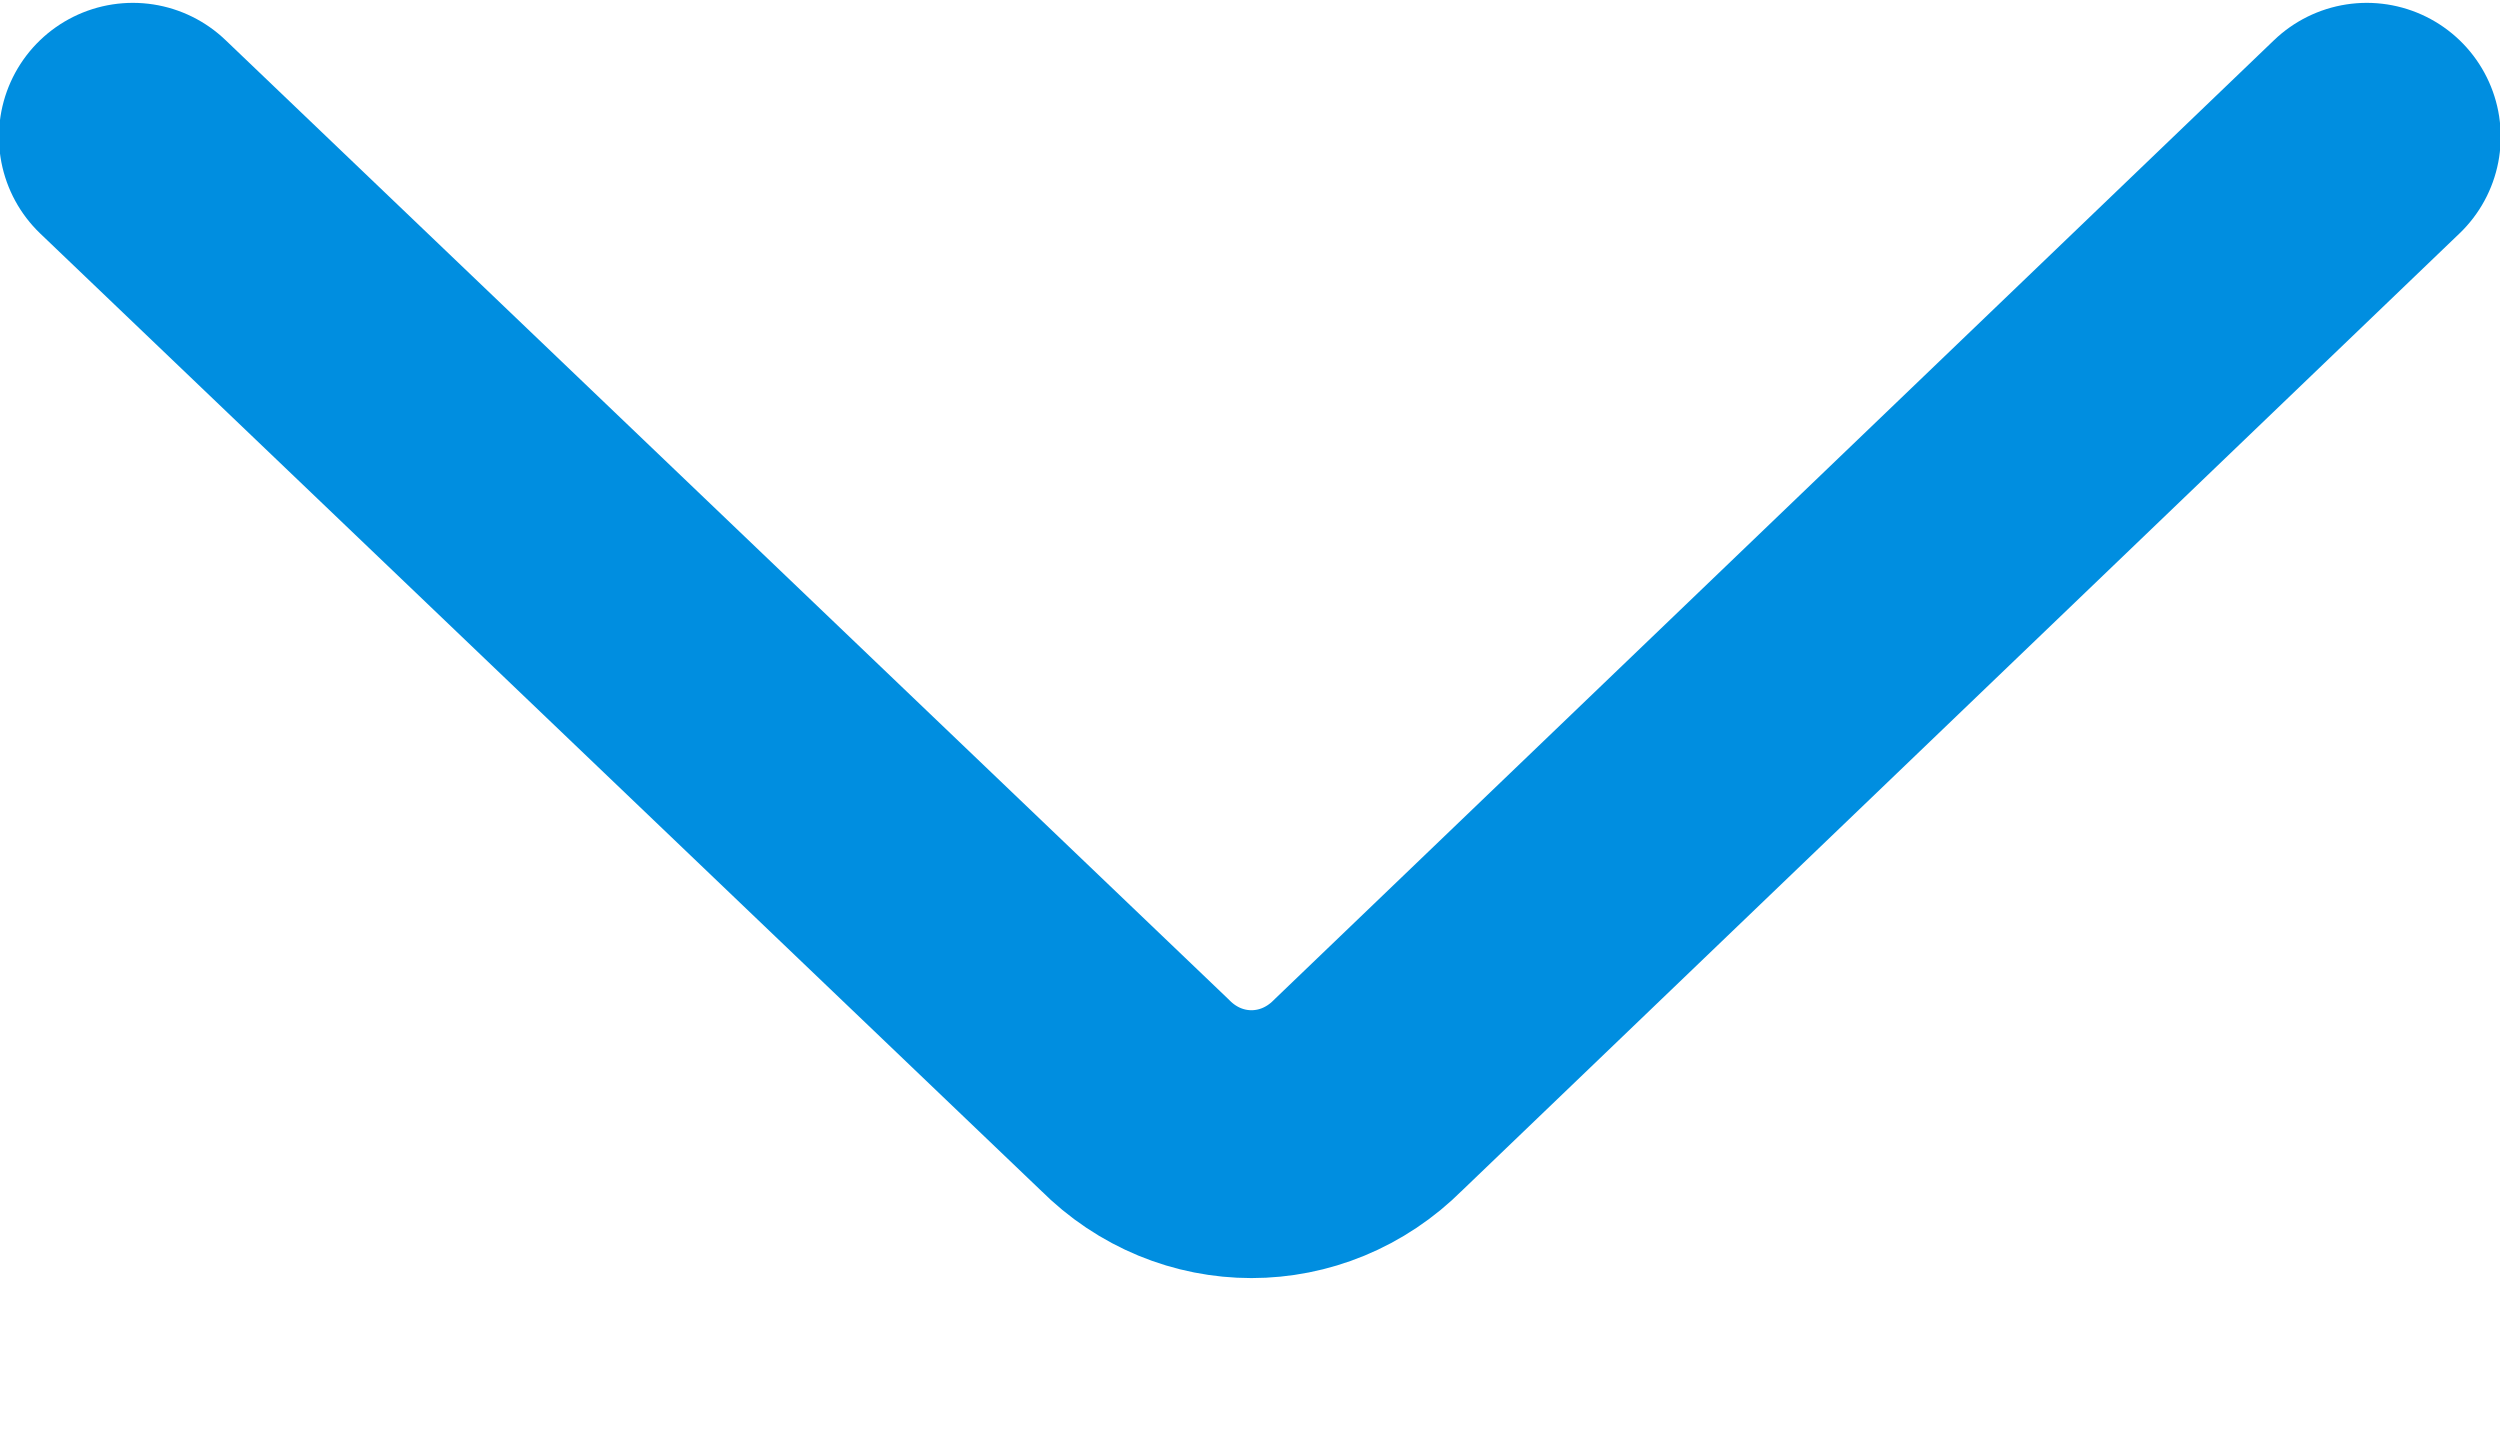 <svg xmlns="http://www.w3.org/2000/svg" width="14" height="8" viewBox="0 0 14 8" fill="none">
  <path d="M0.744 0.766L6.355 6.132C6.72 6.499 7.296 6.499 7.662 6.132L13.254 0.766" stroke="#008EE0" stroke-width="1.5" stroke-miterlimit="10" stroke-linecap="round" stroke-linejoin="round"/>
</svg>